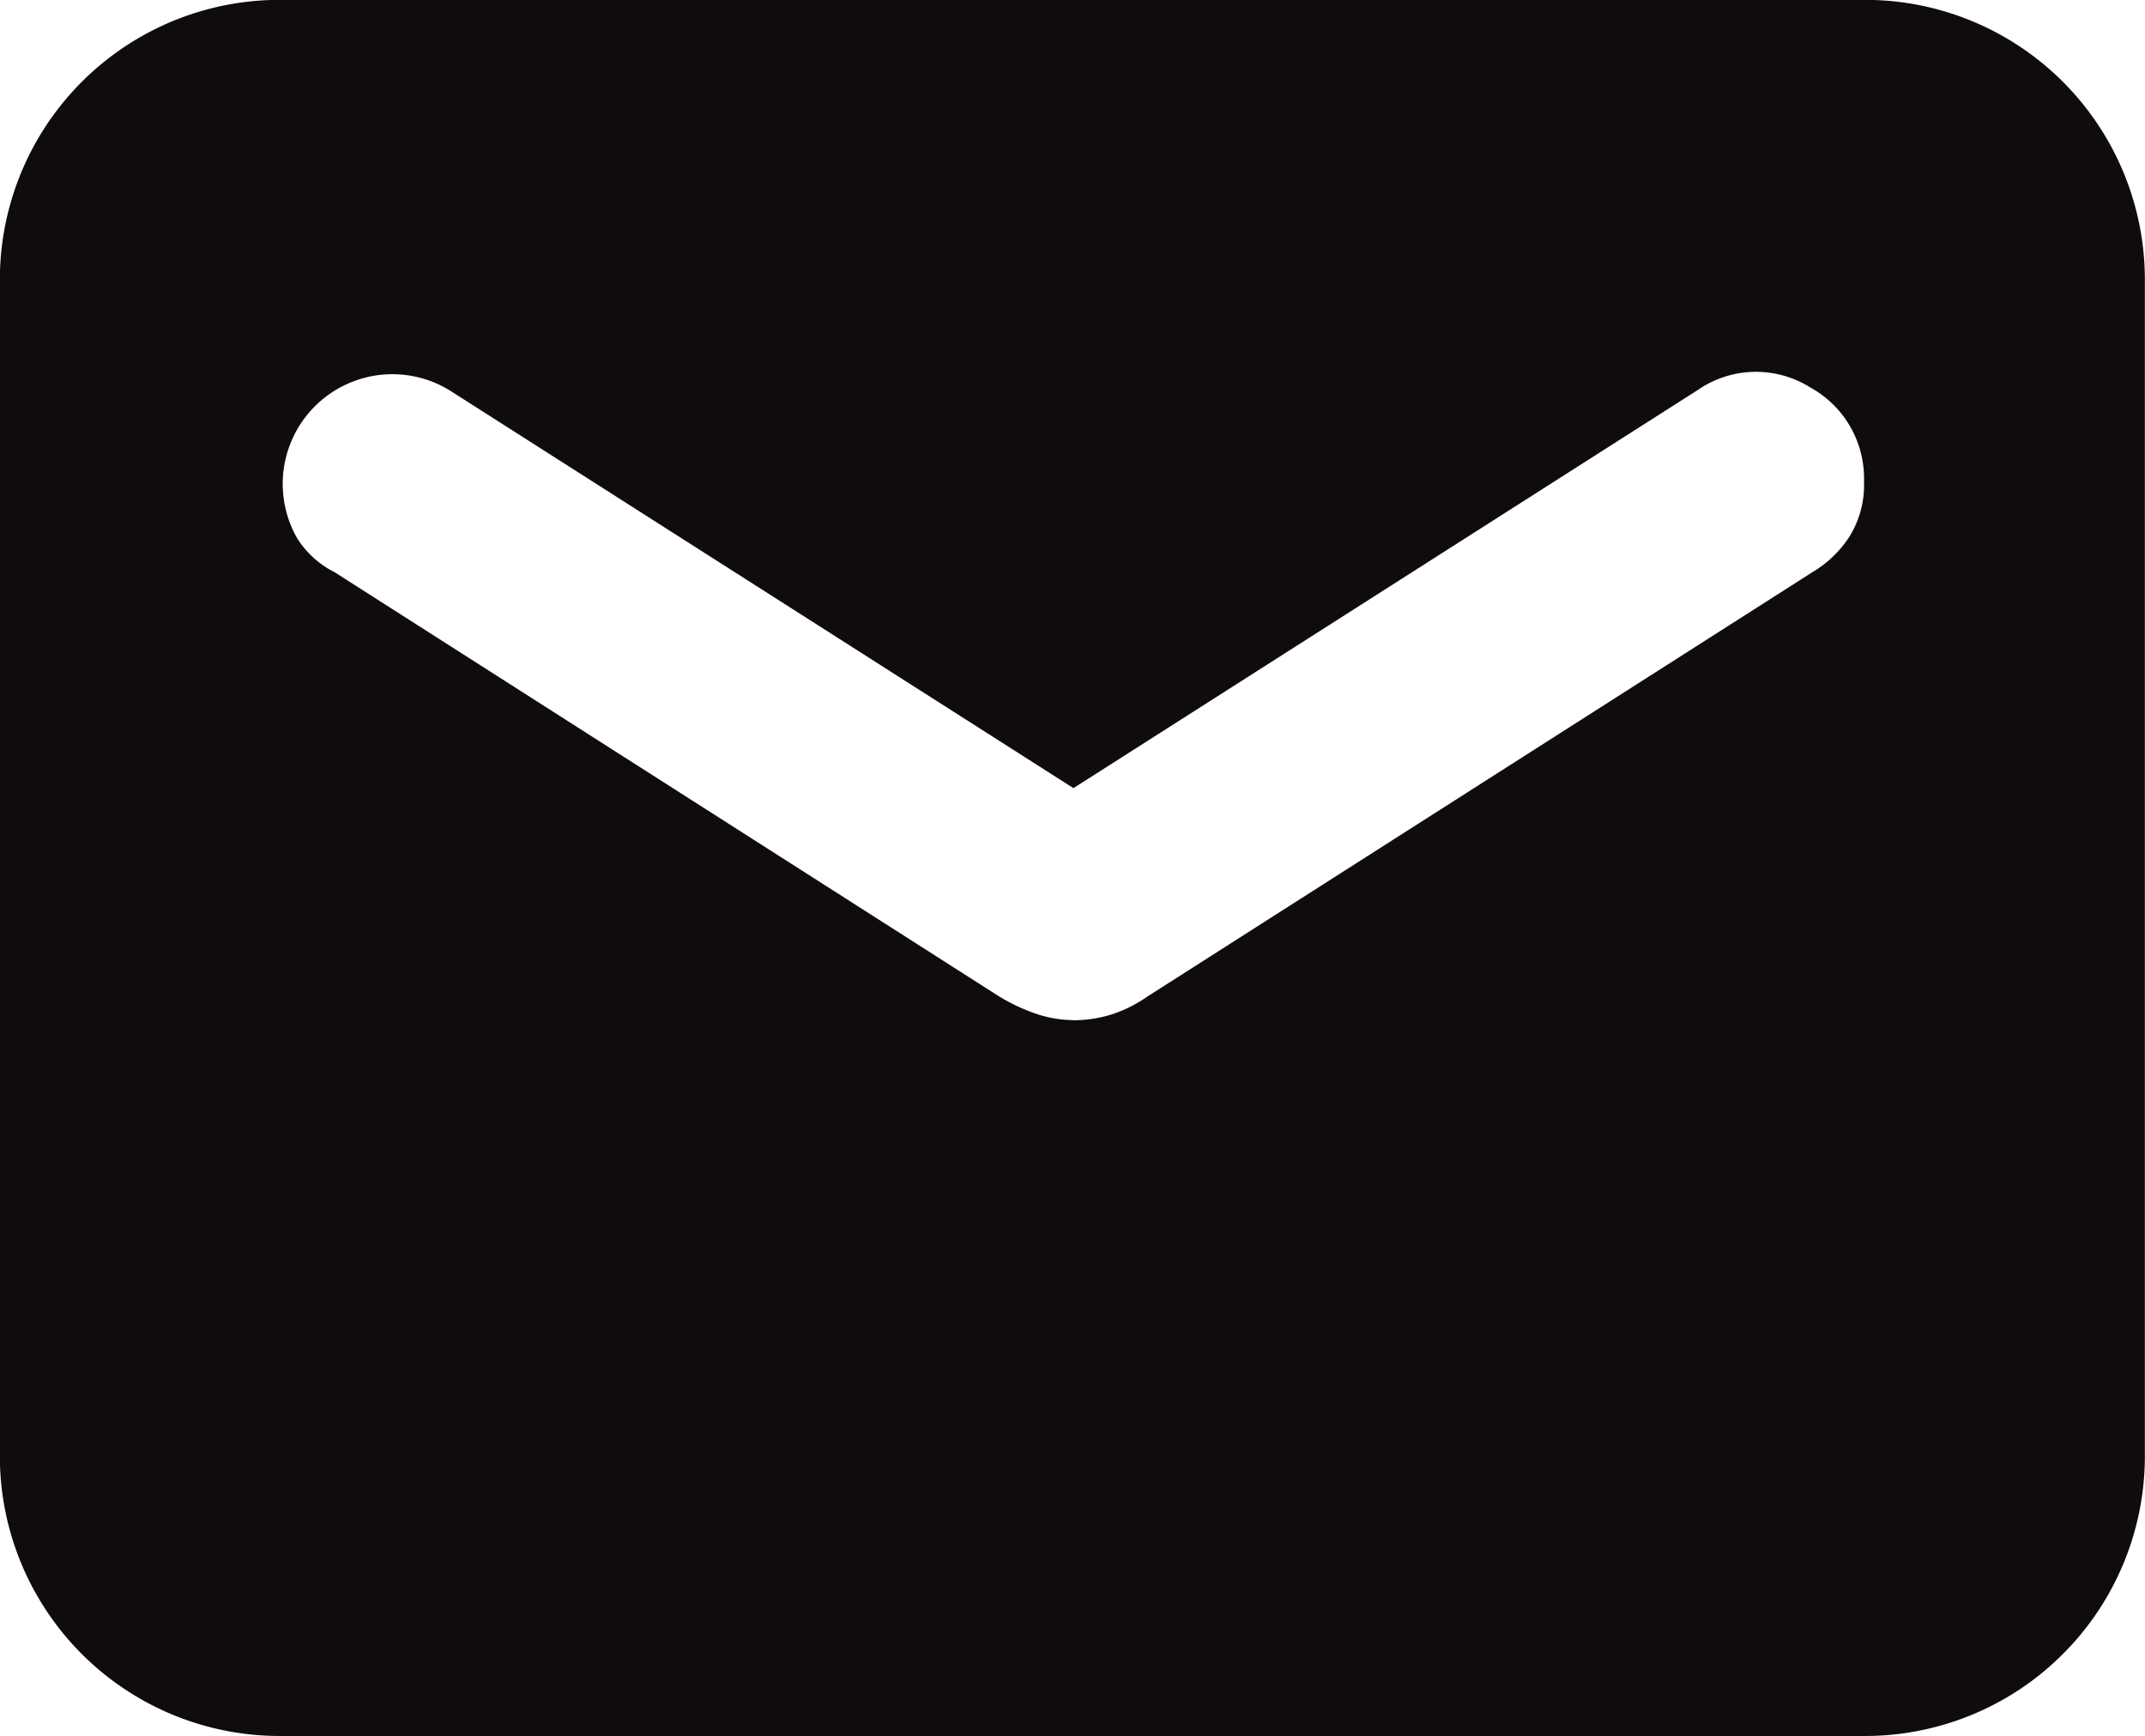 <svg xmlns="http://www.w3.org/2000/svg" width="16" height="12.947" viewBox="0 0 16 12.947">
  <path id="mail_FILL1_wght600_GRAD0_opsz20" d="M62.881,249.729a2.087,2.087,0,0,1-2.1-2.1v-8.748a2.087,2.087,0,0,1,2.1-2.1h11.8a2.087,2.087,0,0,1,2.1,2.1v8.748a2.087,2.087,0,0,1-2.1,2.1Zm5.9-5.338a.958.958,0,0,0,.295-.044,1.008,1.008,0,0,0,.265-.133L74.3,241.05a.841.841,0,0,0,.273-.259.729.729,0,0,0,.113-.419.774.774,0,0,0-.4-.7.763.763,0,0,0-.842.02l-4.655,2.968-4.655-2.968a.818.818,0,0,0-1.138,1.1.7.7,0,0,0,.281.257l4.954,3.162a1.389,1.389,0,0,0,.263.126A.872.872,0,0,0,68.782,244.39Z" transform="translate(-60.782 -236.782)" fill="#0f0c0b"/>
</svg>

